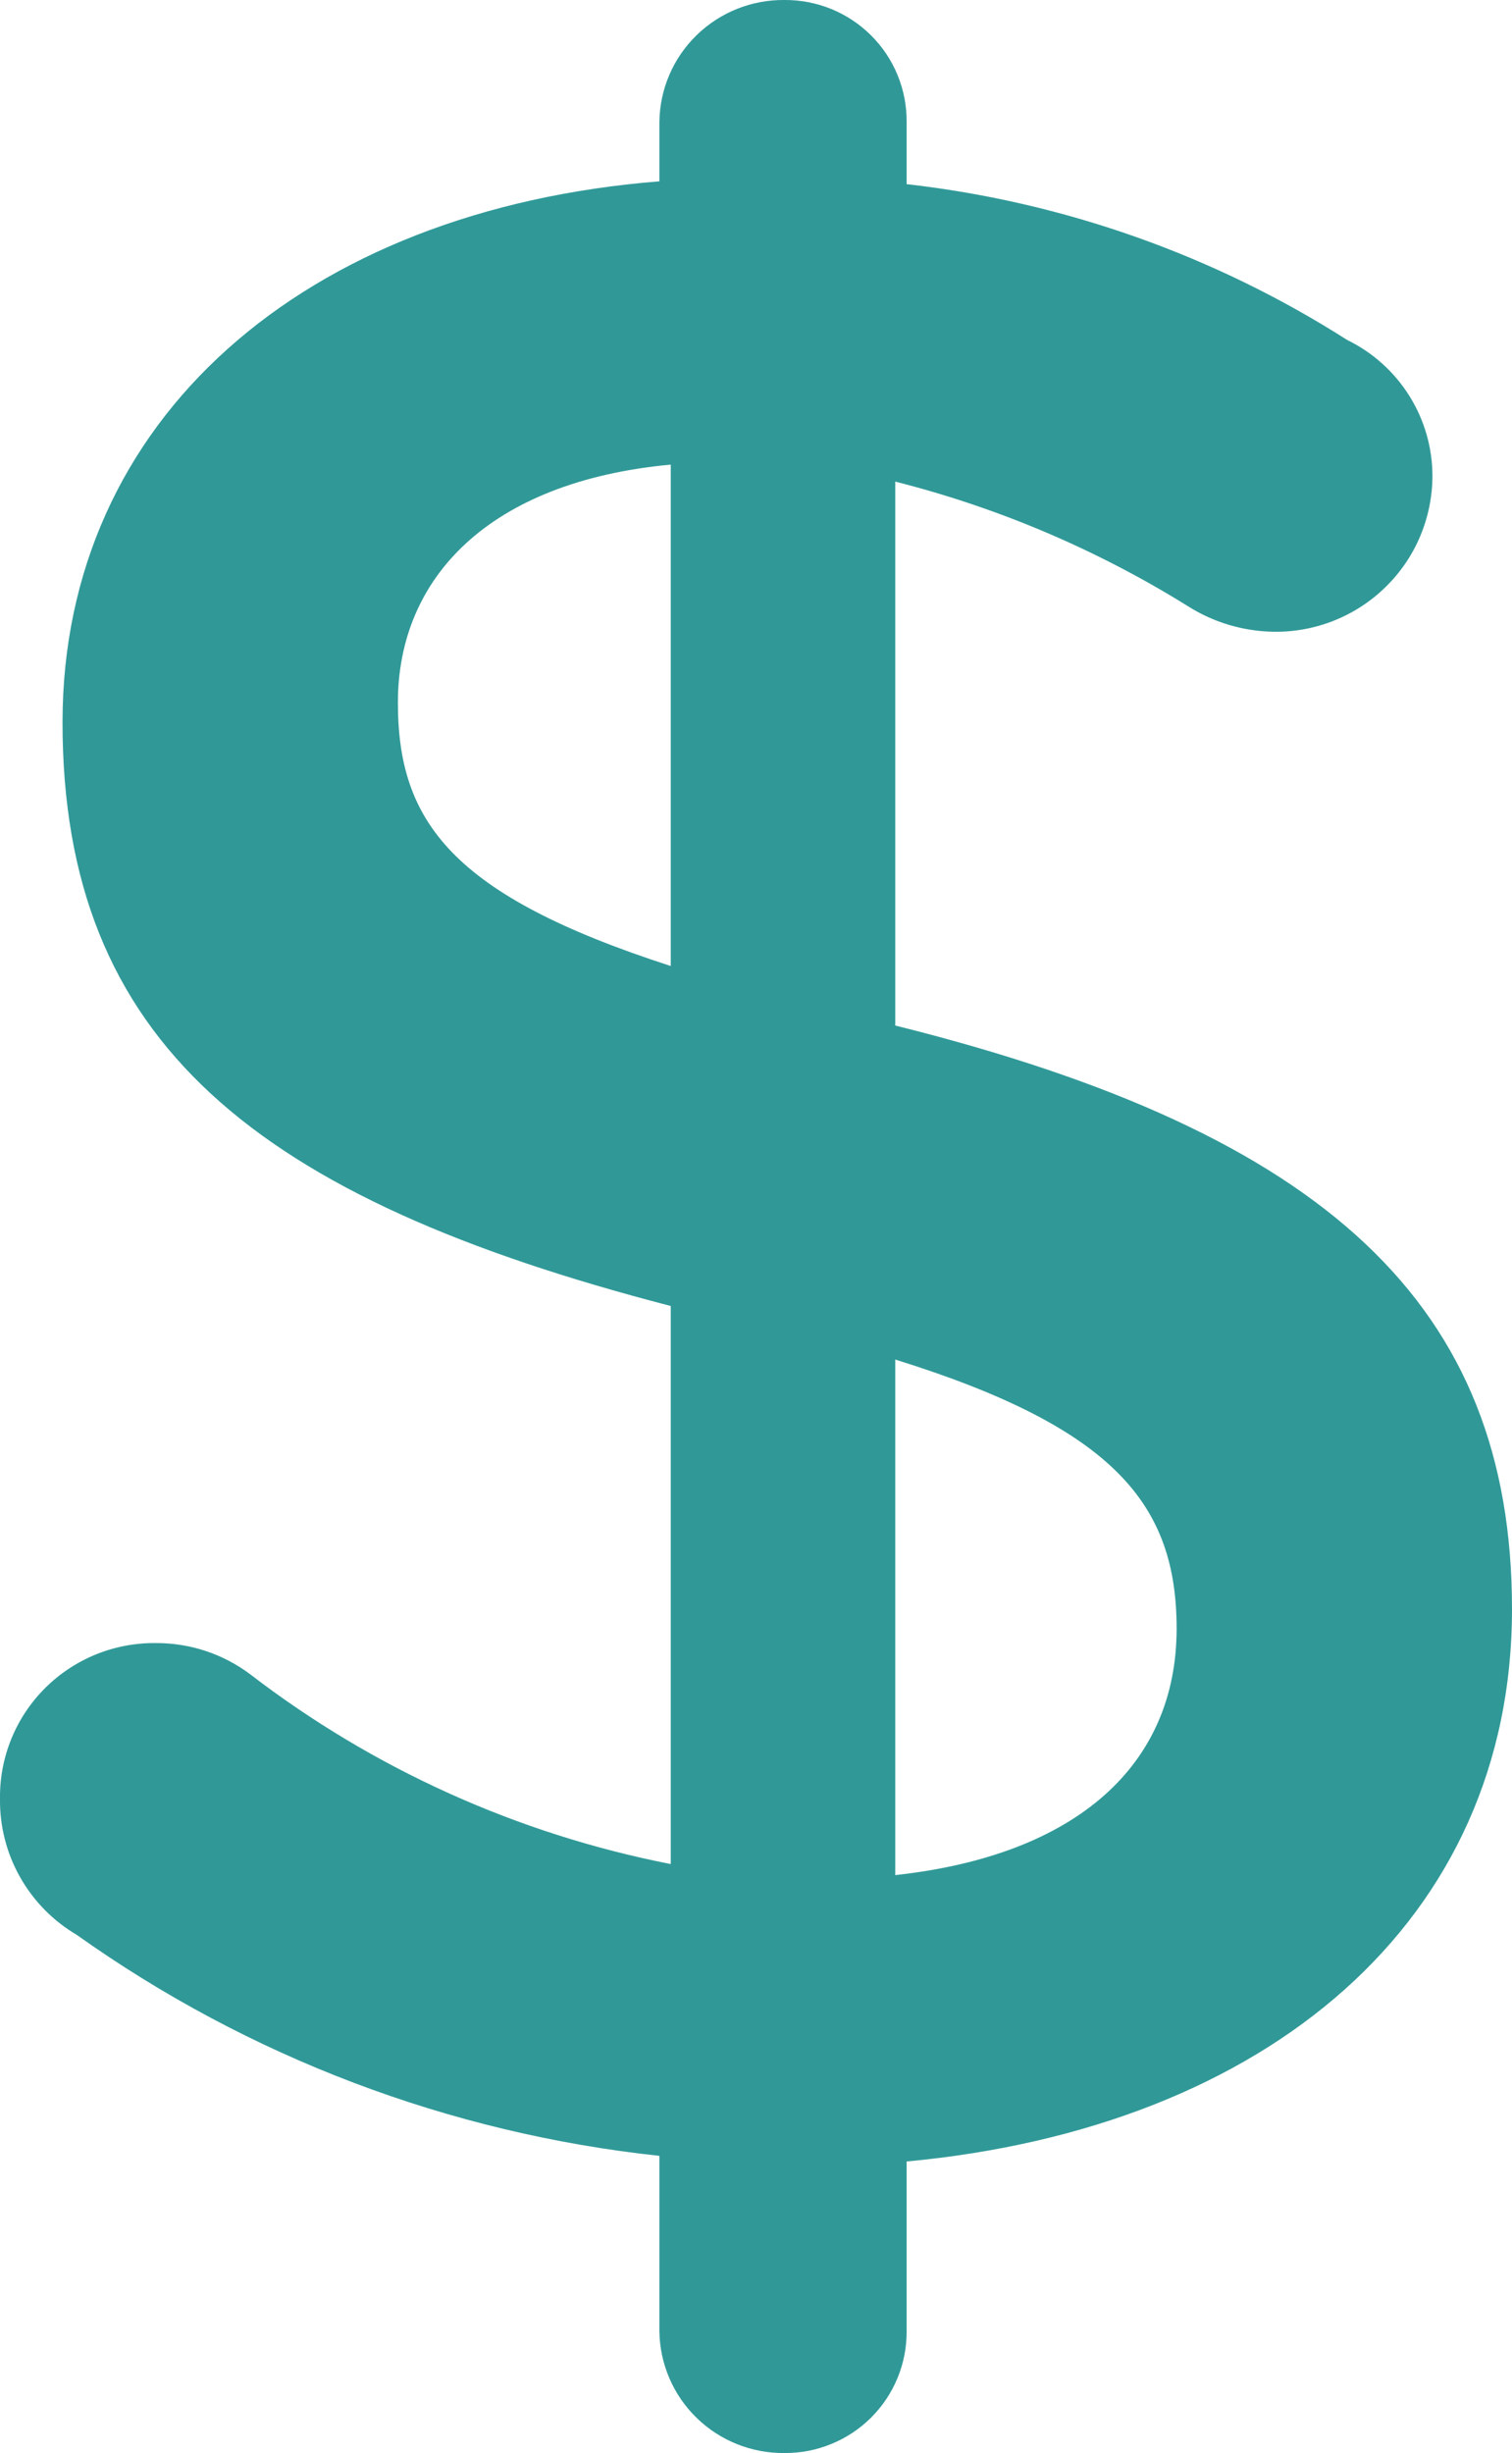 <svg width="37" height="60" viewBox="0 0 37 60" fill="none" xmlns="http://www.w3.org/2000/svg">
<path id="icon-dollar" fill-rule="evenodd" clip-rule="evenodd" d="M16.136 2.98V4.435C7.442 5.128 1.53 10.255 1.53 17.67C1.53 25.499 6.26 29.31 16.414 31.944V45.594C12.668 44.861 9.144 43.272 6.121 40.951C5.46 40.455 4.654 40.187 3.826 40.189C3.321 40.182 2.82 40.275 2.353 40.464C1.886 40.653 1.461 40.934 1.104 41.289C0.748 41.644 0.466 42.067 0.277 42.533C0.087 42.999 -0.007 43.498 0 44C-0.008 44.67 0.161 45.33 0.491 45.914C0.821 46.498 1.299 46.985 1.878 47.326C6.086 50.318 10.996 52.18 16.136 52.731V57.02C16.146 57.819 16.473 58.582 17.047 59.14C17.621 59.699 18.394 60.008 19.196 60C19.589 60.003 19.978 59.928 20.342 59.779C20.706 59.631 21.036 59.412 21.314 59.136C21.592 58.859 21.813 58.53 21.962 58.168C22.112 57.806 22.188 57.418 22.186 57.027V52.869C31.019 52.044 37 46.98 37 39.358C37 31.944 32.479 27.717 21.908 25.084V11.78C24.44 12.421 26.856 13.45 29.072 14.829C29.696 15.224 30.418 15.439 31.158 15.452C31.666 15.461 32.17 15.368 32.642 15.181C33.114 14.993 33.544 14.714 33.906 14.359C34.269 14.005 34.557 13.582 34.754 13.115C34.95 12.648 35.052 12.147 35.053 11.641C35.052 10.948 34.856 10.269 34.487 9.681C34.118 9.093 33.591 8.62 32.966 8.315C29.712 6.242 26.024 4.939 22.186 4.504V2.98C22.189 2.588 22.114 2.199 21.964 1.836C21.815 1.473 21.595 1.144 21.317 0.867C21.038 0.589 20.708 0.37 20.344 0.221C19.979 0.073 19.589 -0.003 19.196 0C18.394 -0.008 17.621 0.301 17.047 0.86C16.473 1.418 16.146 2.181 16.136 2.98ZM28.793 39.836C28.793 43.162 26.359 45.379 21.908 45.864V33.254C27.263 34.923 28.793 36.794 28.793 39.836ZM16.414 11.364C11.963 11.78 9.737 14.136 9.737 17.184C9.737 20.095 11.052 21.896 16.414 23.628V11.364Z" fill="#309998"/>
</svg>
